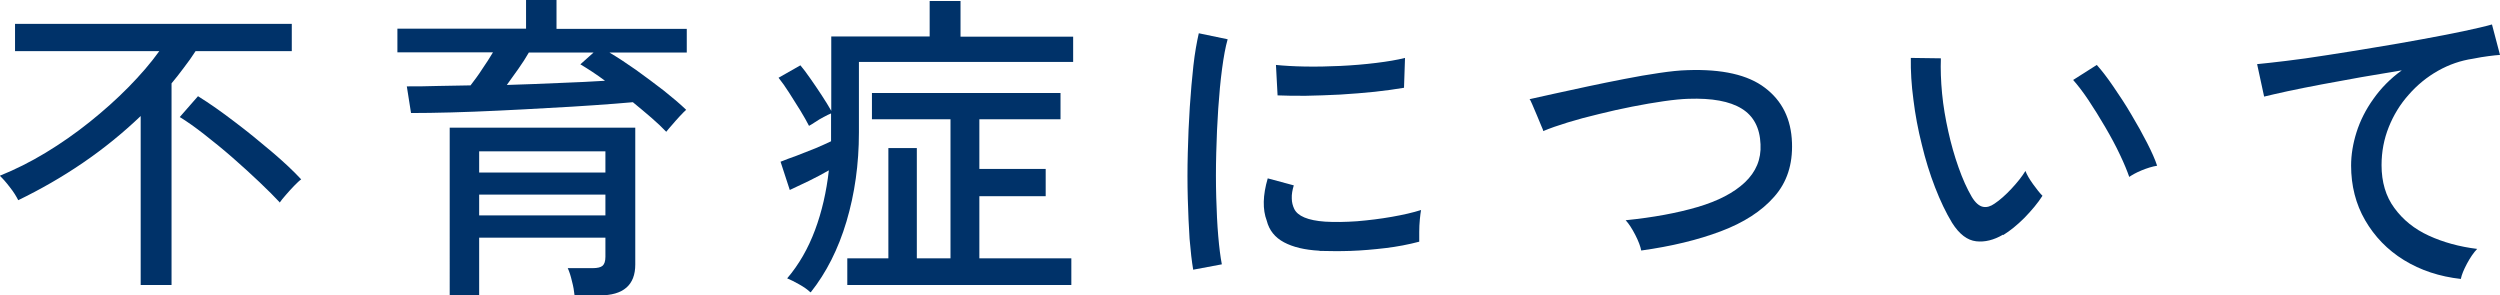 <?xml version="1.0" encoding="UTF-8"?>
<svg id="_レイヤー_2" data-name="レイヤー 2" xmlns="http://www.w3.org/2000/svg" viewBox="0 0 124.75 14.74">
  <defs>
    <style>
      .cls-1 {
        fill: #003269;
      }
    </style>
  </defs>
  <g id="design">
    <g>
      <path class="cls-1" d="M7.02,14.22V5.79c-.89.85-1.85,1.63-2.89,2.34s-2.11,1.32-3.22,1.86c-.09-.18-.22-.4-.42-.65-.19-.25-.36-.44-.5-.57.77-.31,1.53-.69,2.29-1.15.76-.46,1.49-.97,2.19-1.53.7-.56,1.35-1.14,1.94-1.74.59-.6,1.11-1.2,1.54-1.8H.75v-1.36h13.81v1.36h-4.8c-.18.28-.37.55-.58.82-.2.27-.41.54-.62.79v10.06h-1.54ZM13.97,10.11c-.27-.29-.61-.63-1.02-1.02-.41-.39-.86-.8-1.34-1.22-.48-.42-.95-.8-1.41-1.16-.46-.36-.87-.65-1.23-.87l.91-1.04c.58.36,1.19.79,1.83,1.28.65.49,1.26.99,1.85,1.49.59.5,1.08.96,1.47,1.38-.09.06-.2.17-.34.31-.14.14-.28.3-.42.46-.14.16-.25.29-.32.4Z"/>
      <path class="cls-1" d="M33.25,6.58c-.2-.21-.45-.45-.74-.7-.29-.25-.6-.51-.93-.78-.55.05-1.2.1-1.93.15-.73.05-1.5.1-2.32.14-.82.05-1.64.09-2.46.13-.83.04-1.61.07-2.36.09-.75.02-1.41.03-2,.03l-.21-1.33c.47,0,.98,0,1.52-.02.54-.01,1.1-.02,1.66-.03.19-.25.39-.51.58-.81.2-.29.38-.57.54-.84h-4.77v-1.18h6.42V0h1.52v1.44h6.5v1.18h-3.86c.42.25.86.54,1.33.87.47.34.93.68,1.37,1.02.44.35.82.67,1.13.97-.07.06-.18.17-.32.32-.14.15-.27.3-.39.44-.12.14-.22.25-.28.33ZM28.67,14.74c-.02-.21-.06-.45-.13-.71-.06-.26-.13-.48-.21-.65h1.25c.23,0,.4-.04.49-.12.09-.08.14-.23.14-.44v-.96h-6.3v2.86h-1.47V6.37h9.26v6.83c0,1.02-.59,1.54-1.78,1.54h-1.25ZM23.91,8.61h6.3v-1.06h-6.3v1.06ZM23.91,10.75h6.3v-1.04h-6.3v1.04ZM25.28,4.24c.91-.03,1.79-.06,2.65-.1.86-.03,1.61-.07,2.26-.11-.21-.16-.43-.31-.64-.45-.21-.14-.41-.26-.59-.37l.66-.59h-3.23c-.15.26-.32.53-.52.81-.2.28-.39.55-.58.81Z"/>
      <path class="cls-1" d="M40.43,14.58c-.12-.12-.3-.25-.55-.39-.25-.14-.45-.24-.6-.3.59-.69,1.05-1.5,1.39-2.41.34-.91.57-1.91.69-2.98-.3.17-.63.35-1,.53-.37.18-.69.33-.95.45l-.46-1.41c.22-.09.49-.19.8-.3.31-.12.62-.24.94-.37.31-.13.57-.25.78-.35v-1.39c-.1.04-.22.1-.37.18-.15.08-.29.16-.42.25-.13.09-.24.15-.31.19-.11-.21-.25-.47-.43-.76-.18-.29-.37-.59-.56-.89-.19-.3-.37-.55-.53-.75l1.09-.62c.14.16.3.38.49.65.19.27.38.55.57.84.19.29.35.55.48.78V1.82h4.91V.05h1.54v1.78h5.62v1.26h-10.69v3.52c0,1.58-.21,3.06-.62,4.44-.41,1.38-1.01,2.56-1.78,3.53ZM42.28,14.22v-1.33h2.05v-5.5h1.42v5.5h1.68v-6.94h-3.92v-1.31h9.41v1.31h-4.05v2.48h3.31v1.36h-3.31v3.1h4.59v1.33h-11.18Z"/>
      <path class="cls-1" d="M59.54,13.46c-.07-.42-.13-.93-.18-1.54-.04-.61-.07-1.29-.09-2.02-.02-.73-.02-1.49,0-2.26.02-.78.05-1.54.1-2.29.05-.75.11-1.44.18-2.07.07-.63.17-1.18.27-1.62l1.44.3c-.11.38-.2.88-.28,1.48-.08.6-.14,1.26-.19,1.98-.05.72-.08,1.46-.1,2.22-.02.76-.02,1.5,0,2.21.02.71.05,1.35.1,1.93.05.58.11,1.05.18,1.41l-1.44.27ZM65.83,12.51c-.73-.04-1.31-.18-1.76-.42s-.74-.6-.86-1.08c-.21-.55-.2-1.26.05-2.11l1.3.35c-.07.23-.11.45-.1.65,0,.2.05.37.12.52.17.36.68.58,1.54.64.48.03,1.01.02,1.6-.02.59-.05,1.16-.12,1.73-.22.57-.1,1.05-.21,1.46-.34-.02.11-.04.26-.06.47s-.03.42-.03.62c0,.21,0,.37,0,.49-.53.14-1.1.25-1.69.32s-1.17.12-1.73.14c-.56.02-1.07.01-1.54,0ZM63.75,4.74l-.08-1.5c.39.04.87.07,1.44.08.57.01,1.16,0,1.78-.03.62-.03,1.21-.08,1.78-.15.57-.07,1.05-.15,1.44-.25l-.05,1.49c-.42.07-.9.14-1.46.2-.55.06-1.13.1-1.73.14-.6.03-1.17.05-1.71.06-.54,0-1.01,0-1.41-.02Z"/>
      <path class="cls-1" d="M81.9,12.51c-.04-.21-.14-.48-.3-.79-.16-.31-.32-.56-.48-.73,1.38-.14,2.57-.36,3.59-.66,1.02-.3,1.81-.71,2.36-1.23.55-.52.82-1.15.78-1.9-.03-.82-.35-1.42-.94-1.78-.6-.37-1.48-.53-2.66-.49-.33.01-.74.05-1.23.12-.49.07-1.01.16-1.57.27-.55.11-1.11.23-1.66.37-.55.13-1.07.27-1.56.42-.49.15-.89.29-1.22.43,0-.02-.03-.11-.1-.26-.06-.15-.14-.33-.22-.53-.09-.2-.16-.38-.23-.54-.07-.16-.11-.25-.14-.26.33-.07.75-.17,1.26-.28.51-.11,1.06-.23,1.66-.36.6-.13,1.21-.25,1.82-.37.61-.12,1.19-.22,1.74-.3.54-.08,1.01-.13,1.41-.14,1.72-.06,3.01.23,3.86.88.86.65,1.31,1.56,1.35,2.74.04,1.08-.25,1.98-.89,2.7-.63.72-1.52,1.29-2.66,1.72-1.14.43-2.46.75-3.97.96Z"/>
      <path class="cls-1" d="M99.95,11.71c-.46.27-.91.38-1.34.33-.44-.05-.84-.35-1.2-.92-.31-.51-.59-1.1-.85-1.77-.26-.67-.48-1.38-.66-2.13-.19-.75-.33-1.5-.42-2.24-.1-.74-.14-1.44-.13-2.09l1.5.02c-.02.54,0,1.13.06,1.76.06.63.17,1.26.31,1.89.14.63.31,1.23.51,1.79.2.57.42,1.06.66,1.47.18.3.37.46.56.5s.38-.02.58-.16c.27-.18.55-.43.84-.74.29-.31.53-.61.7-.89.07.19.2.41.38.66.18.25.33.44.47.58-.23.36-.54.73-.9,1.1-.37.37-.72.65-1.06.86ZM106.25,8.83c-.1-.29-.25-.66-.46-1.1-.21-.45-.46-.91-.74-1.39-.28-.48-.56-.93-.84-1.35-.28-.42-.54-.75-.76-1l1.18-.75c.25.28.52.63.82,1.07.3.44.61.9.9,1.4.3.5.56.97.79,1.42.23.45.4.83.5,1.14-.25.04-.5.12-.77.23-.27.11-.48.23-.64.34Z"/>
      <path class="cls-1" d="M122.8,13.92c-1.07-.12-2.01-.43-2.84-.94-.83-.51-1.47-1.18-1.94-1.99s-.7-1.73-.7-2.73c0-.53.09-1.09.27-1.66.18-.57.46-1.13.84-1.66.38-.54.85-1.02,1.42-1.43-.66.11-1.33.22-2.02.34-.68.12-1.34.24-1.97.36-.63.12-1.19.23-1.7.34-.5.11-.9.2-1.18.27l-.35-1.62c.35-.03.83-.09,1.44-.16.61-.07,1.29-.17,2.06-.29.76-.12,1.55-.24,2.36-.38.81-.13,1.6-.27,2.36-.41.76-.14,1.45-.27,2.06-.4.61-.13,1.09-.24,1.44-.34l.4,1.52c-.15.01-.34.03-.57.06-.23.03-.49.07-.78.13-.61.09-1.19.29-1.74.6-.55.31-1.04.71-1.46,1.19-.43.48-.76,1.02-1,1.62-.24.6-.36,1.23-.36,1.9,0,.84.21,1.56.64,2.14.43.59,1,1.05,1.72,1.38.72.33,1.52.55,2.41.66-.18.19-.35.44-.51.74-.16.3-.26.55-.3.74Z"/>
    </g>
  </g>
</svg>